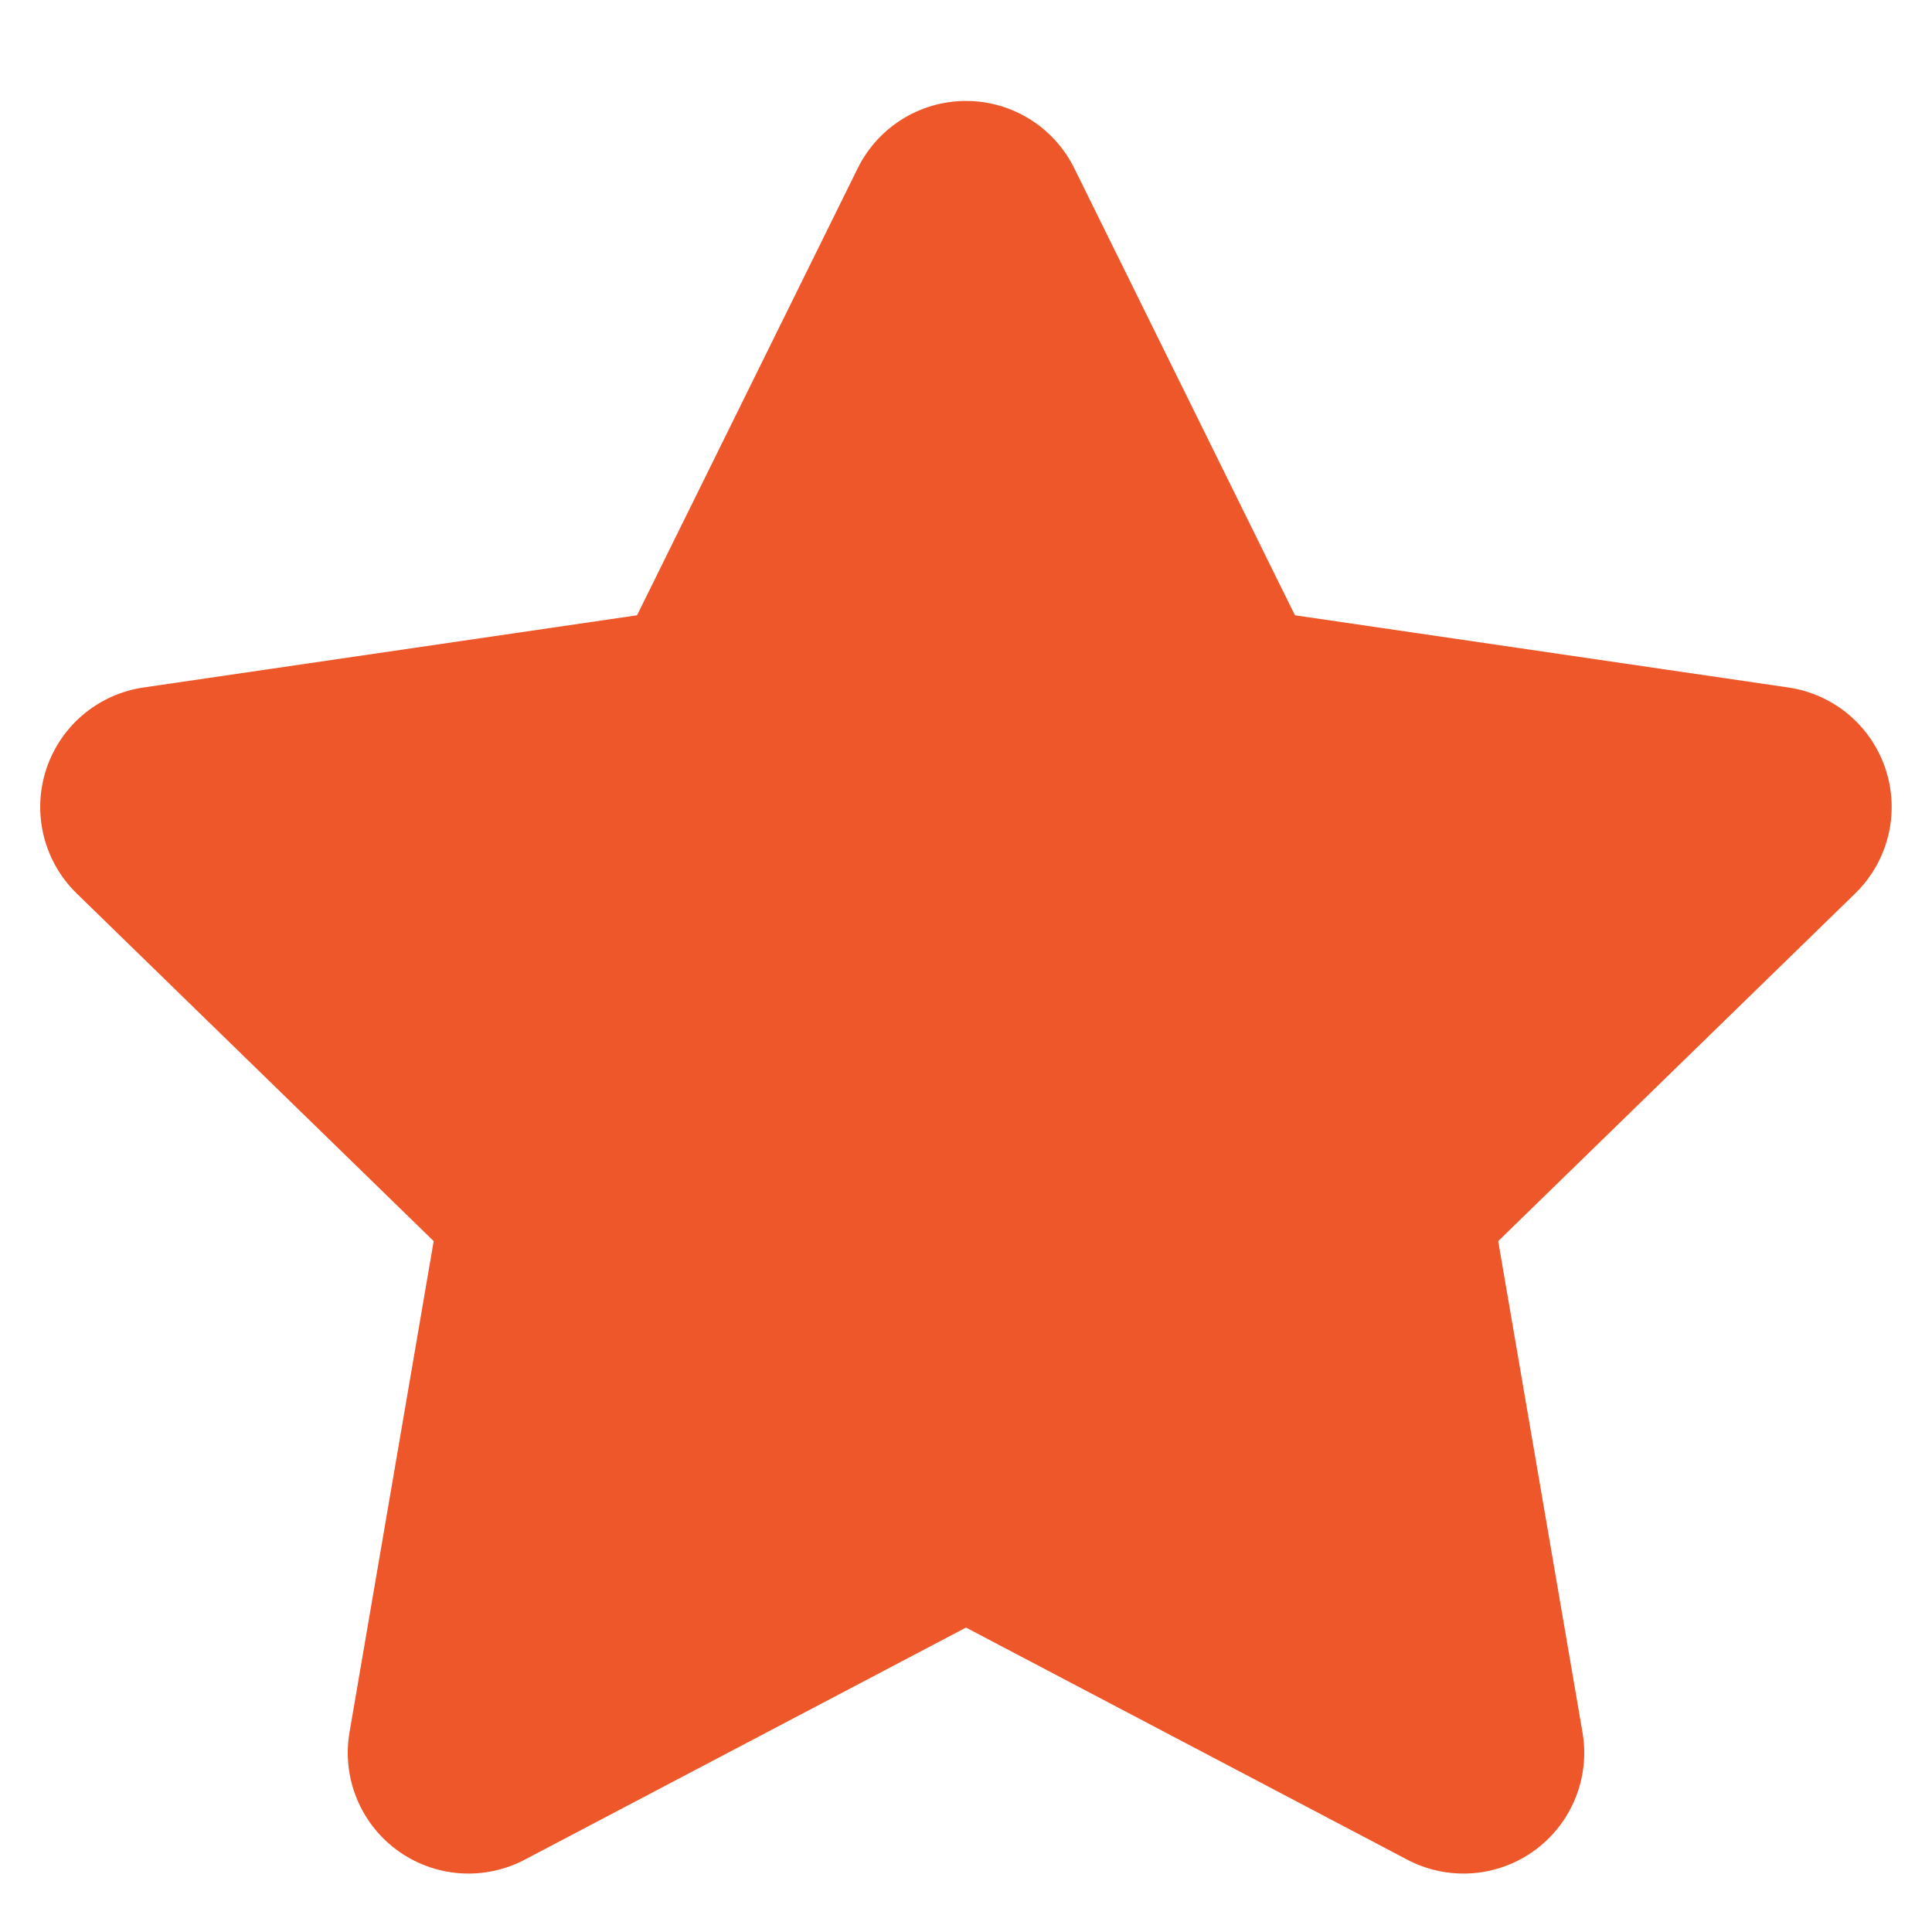 <svg width="16" height="16" viewBox="0 0 16 16" fill="none" xmlns="http://www.w3.org/2000/svg">
<g clip-path="url(#clip0_15783_7649)">
<path d="M8 1.836L10.06 6.009L14.666 6.683L11.333 9.929L12.12 14.516L8 12.349L3.88 14.516L4.666 9.929L1.333 6.683L5.94 6.009L8 1.836Z" fill="#ED5729" stroke="#ED5729" stroke-width="2" stroke-linecap="round" stroke-linejoin="round"/>
</g>
<defs>
<clipPath id="clip0_15783_7649">
<rect width="16" height="16" fill="white" transform="translate(0 0.5)"/>
</clipPath>
</defs>
</svg>
